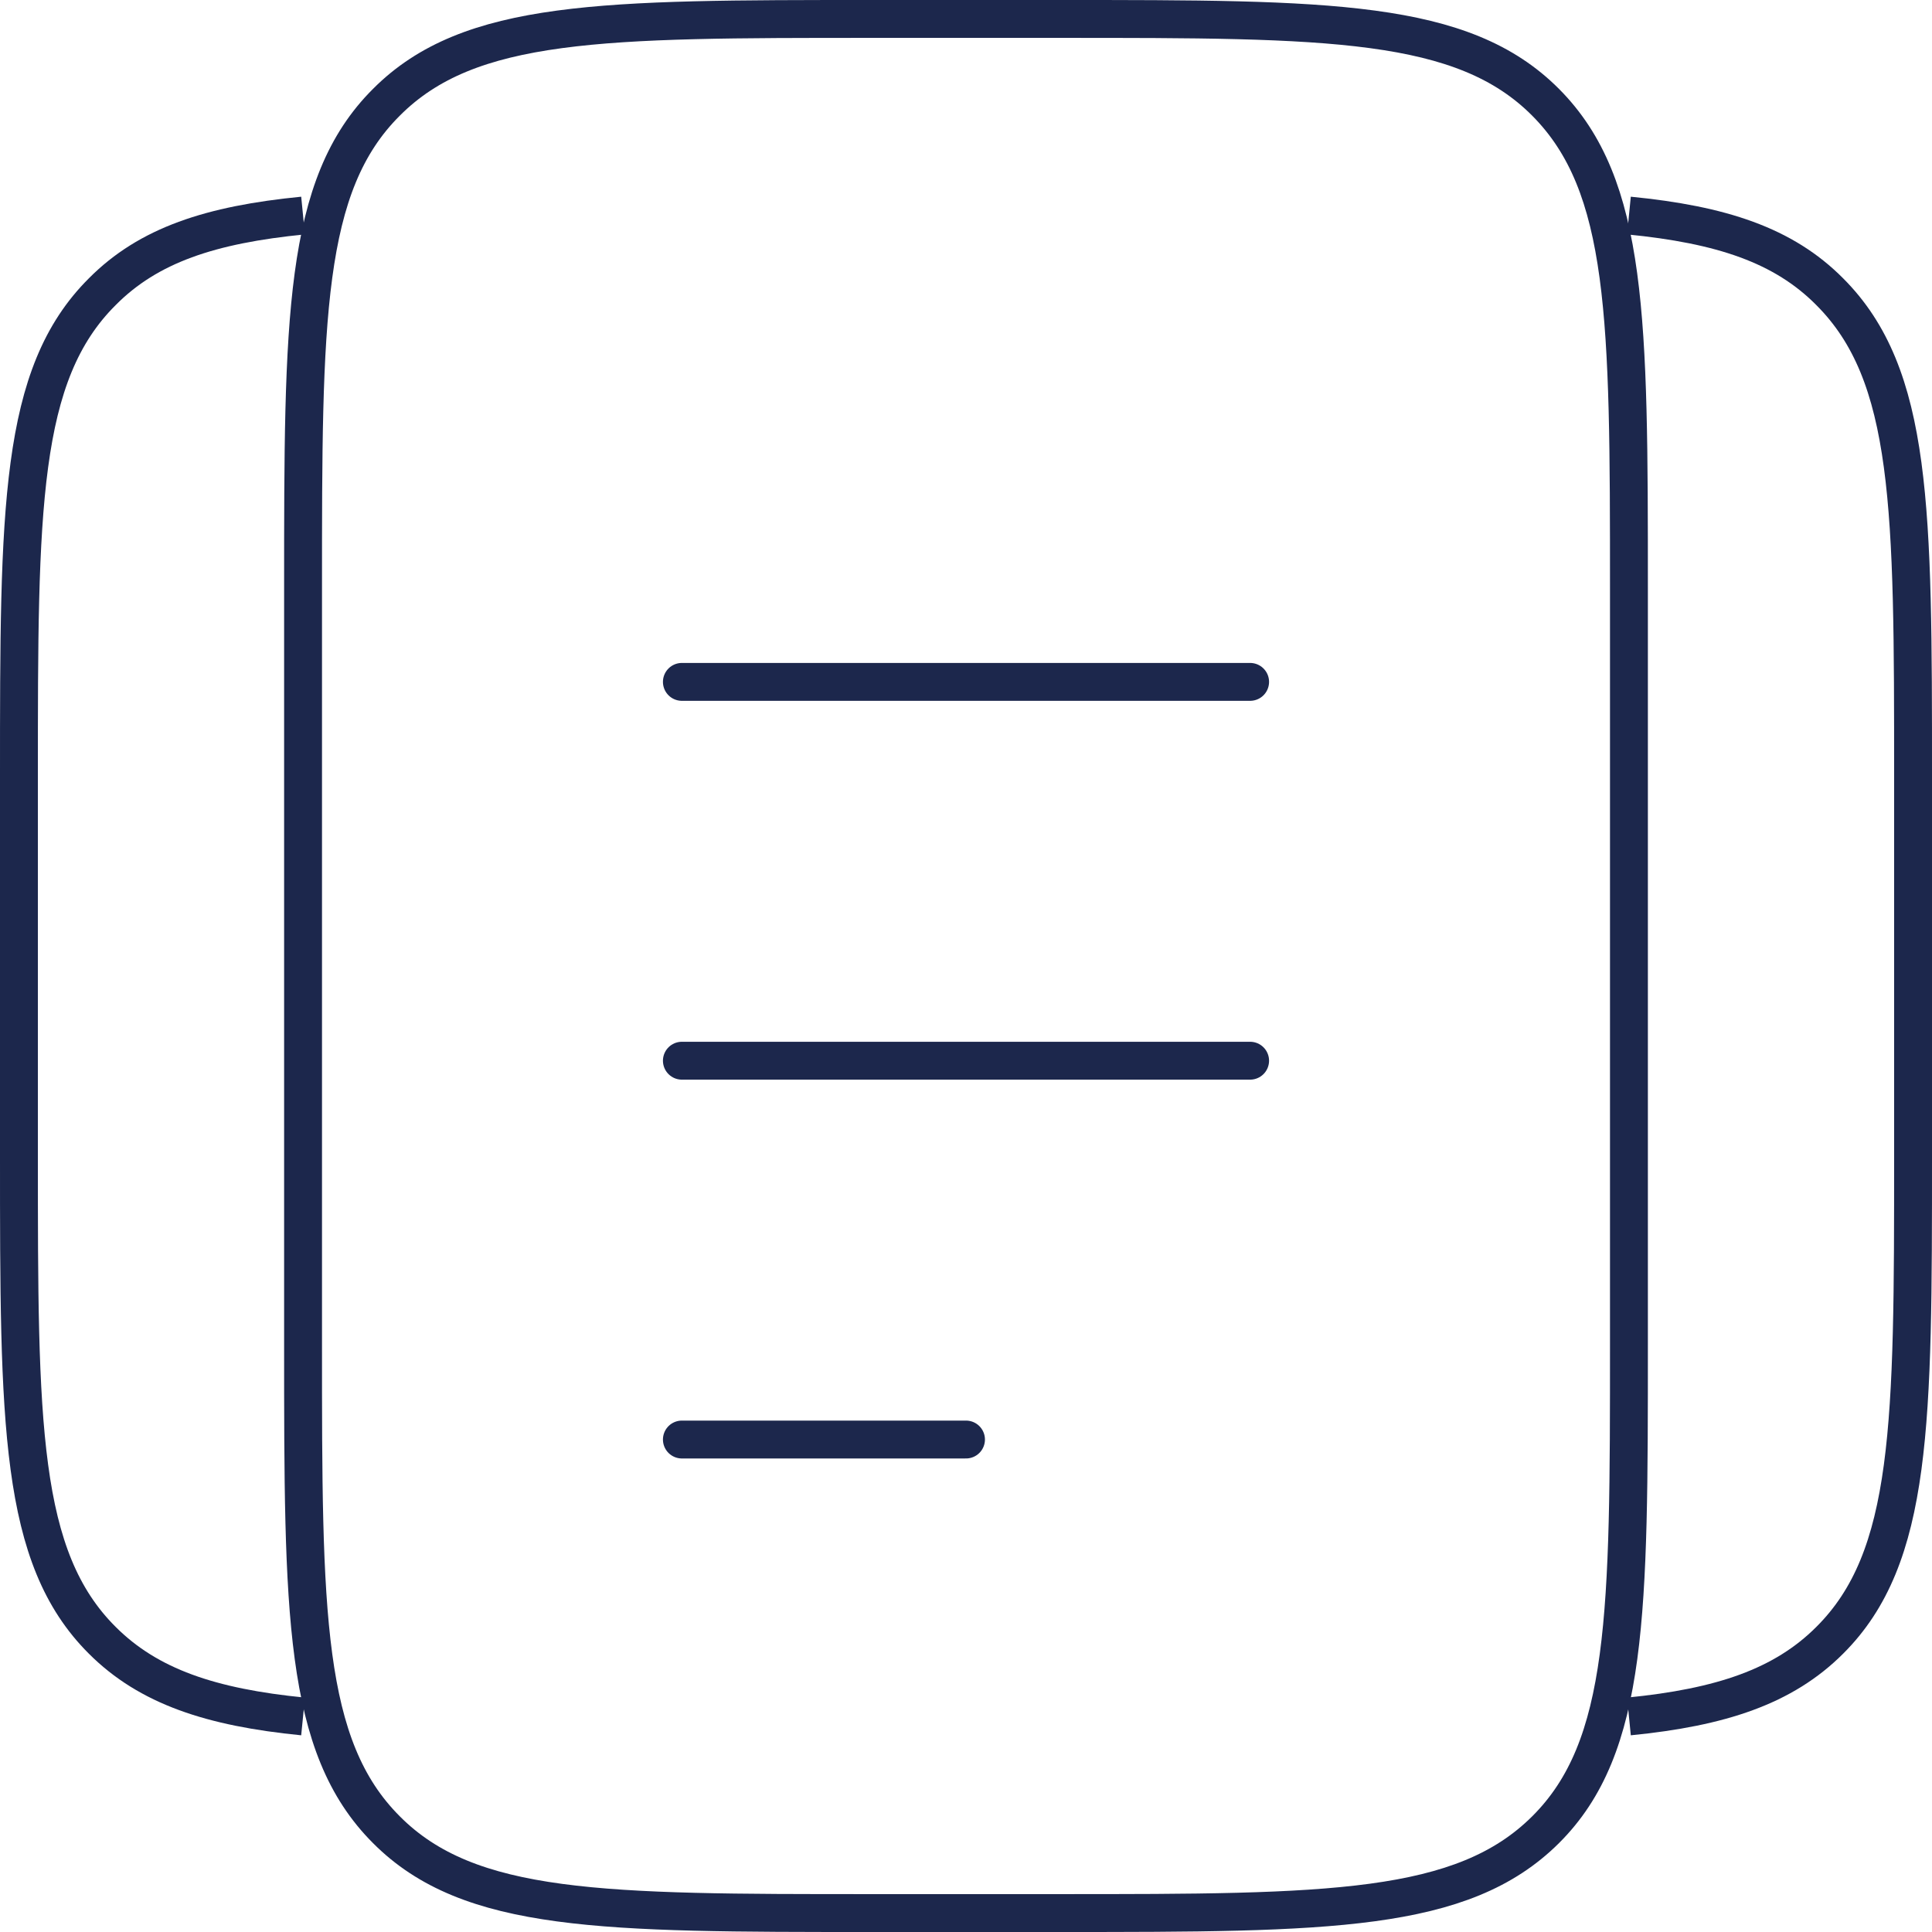 <?xml version="1.0" encoding="UTF-8"?>
<svg id="Layer_1" data-name="Layer 1" xmlns="http://www.w3.org/2000/svg" viewBox="0 0 51 51">
  <defs>
    <style>
      .cls-1, .cls-2 {
        fill: none;
        stroke: #1c274c;
        stroke-miterlimit: 133.33;
      }

      .cls-2 {
        stroke-linecap: round;
      }
    </style>
  </defs>
  <path class="cls-1" d="M8,15.5c0-7.07,0-10.61,2.2-12.8C12.39.5,15.93.5,23,.5h5c7.07,0,10.61,0,12.8,2.2s2.2,5.73,2.2,12.8v20c0,7.07,0,10.61-2.2,12.8s-5.73,2.2-12.8,2.2h-5c-7.07,0-10.61,0-12.8-2.2-2.2-2.2-2.2-5.73-2.2-12.8V15.5Z"/>
  <path class="cls-1" d="M8,5.69c-2.44.24-4.08.78-5.3,2.01C.5,9.89.5,13.43.5,20.5v10c0,7.07,0,10.61,2.2,12.8,1.22,1.22,2.87,1.77,5.3,2.01"/>
  <path class="cls-1" d="M43,5.69c2.44.24,4.08.78,5.3,2.01,2.2,2.2,2.2,5.73,2.2,12.8v10c0,7.07,0,10.61-2.2,12.8-1.22,1.22-2.87,1.77-5.3,2.01"/>
  <path class="cls-2" d="M18,28h15"/>
  <path class="cls-2" d="M18,18h15"/>
  <path class="cls-2" d="M18,38h7.5"/>
</svg>